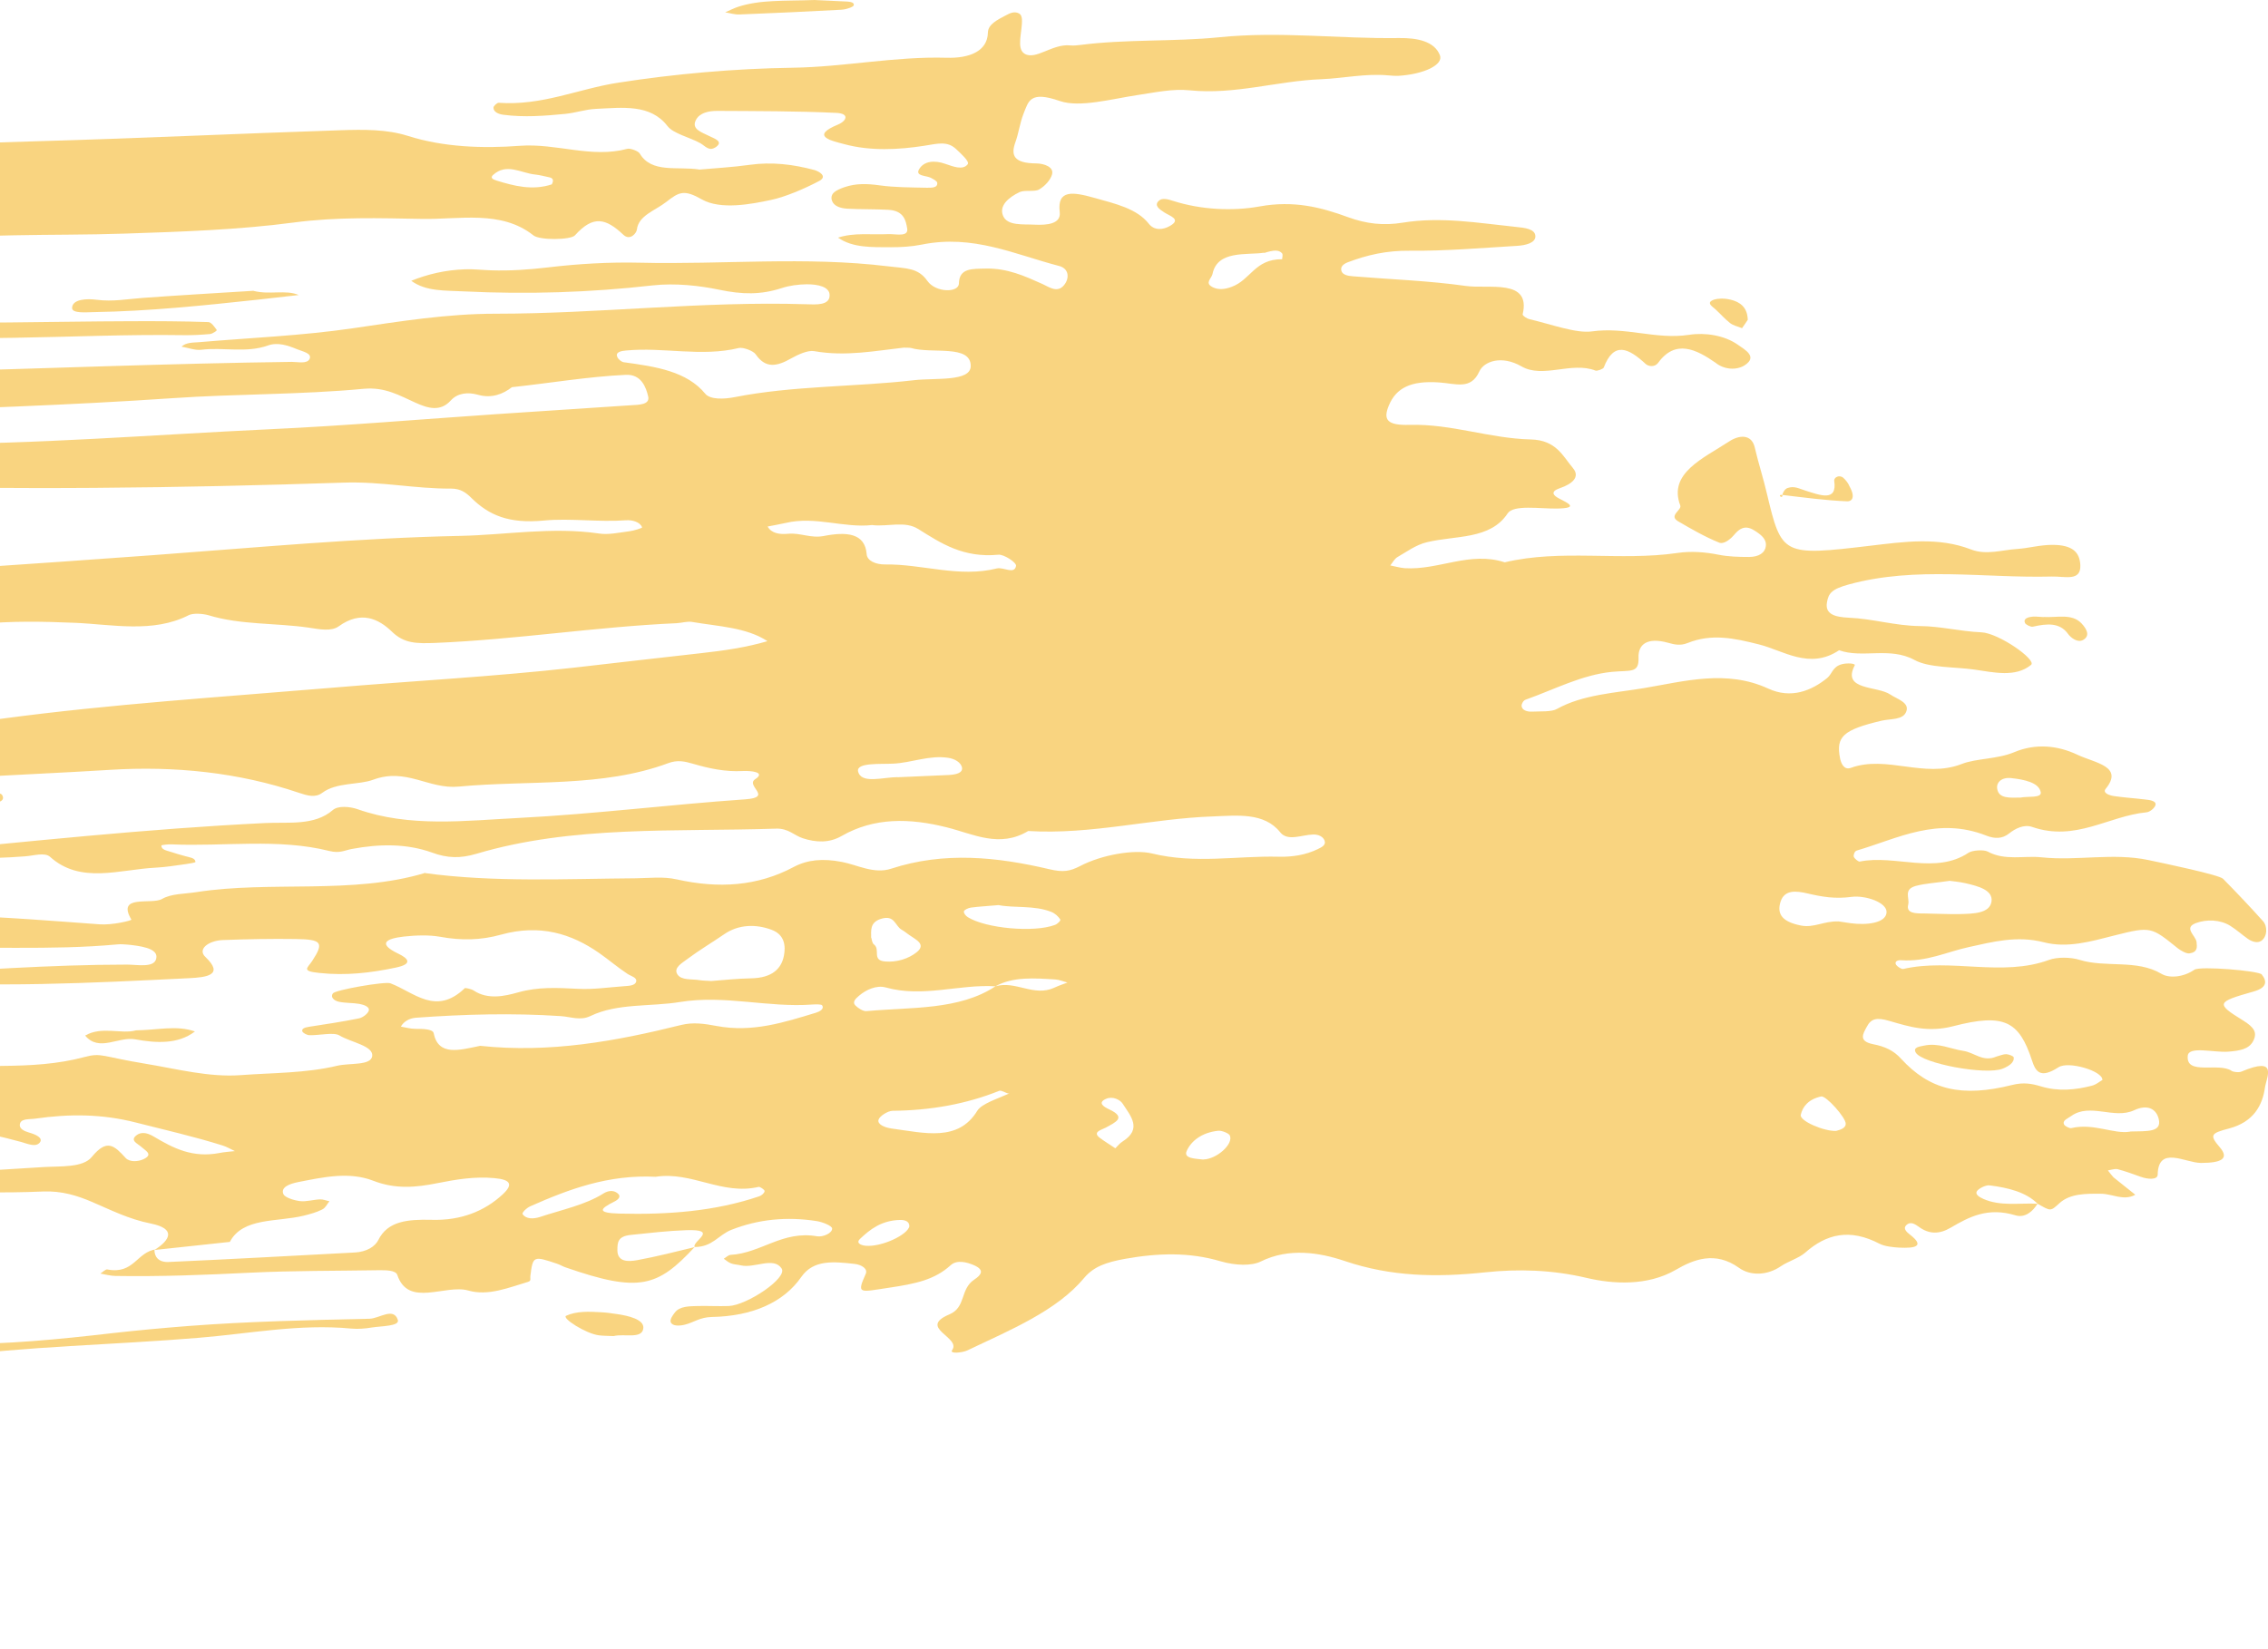 <svg width="385" height="280" viewBox="0 0 385 280" fill="none" xmlns="http://www.w3.org/2000/svg">
<g style="mix-blend-mode:multiply" opacity="0.5" clip-path="url(#clip0_1101_29692)">
<path d="M26.555 212.102C23.18 212.526 22.785 216.401 18.225 215.533C17.921 215.469 17.435 215.978 17.039 216.232C17.891 216.38 18.711 216.613 19.563 216.634C27.193 216.761 34.824 216.465 42.423 216.084C49.719 215.724 57.076 215.787 64.403 215.66C65.588 215.66 67.169 215.66 67.443 216.465C69.328 222.056 75.59 217.99 79.511 219.112C82.886 220.086 86.351 218.604 89.604 217.651C90.243 217.46 89.969 217.1 90.03 216.677C90.455 213.225 90.516 213.203 94.559 214.559C95.076 214.728 95.532 215.025 96.049 215.194C108.543 219.536 111.644 218.477 117.907 211.742C114.654 212.526 111.553 213.33 108.209 213.945C106.628 214.241 104.835 214.262 104.804 212.314C104.804 210.916 104.865 209.9 107.084 209.667C110.215 209.349 113.377 208.968 116.539 208.862C122.132 208.692 117.481 210.725 117.907 211.721C120.977 211.721 121.919 209.688 124.169 208.798C128.759 206.998 133.563 206.532 138.609 207.316C139.612 207.464 141.224 208.121 141.254 208.565C141.315 209.37 139.673 210.069 138.7 209.9C132.833 208.883 129.246 212.737 124.047 213.055C123.622 213.076 123.257 213.479 122.862 213.712C123.257 213.966 123.591 214.305 124.078 214.495C124.564 214.686 125.203 214.707 125.75 214.834C128.06 215.385 131.313 213.309 132.681 215.364C133.745 216.973 126.784 221.611 123.713 221.738C121.95 221.802 120.187 221.696 118.424 221.738C116.995 221.781 115.383 221.759 114.563 222.84C114.167 223.348 113.681 224.026 113.864 224.491C114.137 225.169 115.292 225.127 116.144 224.936C117.724 224.576 118.758 223.644 120.825 223.602C127.695 223.475 133.016 221.145 136.025 216.804C138.092 213.839 141.467 214.199 144.993 214.58C146.27 214.707 147.334 215.427 146.969 216.253C145.388 219.811 145.844 219.387 150.982 218.625C155.511 217.947 158.673 217.27 161.379 214.813C162.412 213.86 164.084 214.262 165.391 214.834C167.124 215.618 166.638 216.422 165.391 217.248C162.929 218.879 164.024 221.95 161.166 223.157C155.694 225.466 163.233 227.033 161.622 229.235C161.135 229.892 163.355 229.68 164.206 229.278C171.593 225.762 179.406 222.543 184.057 216.952C185.699 215.004 187.857 214.305 190.958 213.733C196.552 212.737 201.841 212.568 207.161 214.135C209.684 214.876 212.451 214.961 214.031 214.178C218.774 211.827 223.942 212.632 228.32 214.114C236.102 216.74 243.763 216.91 252.123 216.02C257.716 215.427 263.432 215.575 269.36 216.973C273.768 218.011 279.635 218.392 284.468 215.597C287.478 213.839 291.156 212.356 295.2 215.258C297.115 216.634 299.972 216.592 302.313 214.982C303.56 214.135 305.353 213.627 306.417 212.695C310.035 209.497 313.987 208.523 319.064 211.17C319.945 211.615 321.283 211.763 322.408 211.827C325.052 211.954 326.846 211.636 324.201 209.603C323.624 209.158 323.016 208.565 323.593 208.015C324.353 207.273 325.174 207.909 325.721 208.29C327.484 209.582 329.217 209.561 331.102 208.459C334.294 206.596 337.395 204.923 342.137 206.342C343.809 206.85 345.147 205.579 345.877 204.372C342.745 204.224 339.553 204.838 336.665 203.546C335.996 203.249 335.084 202.72 335.723 202.085C336.148 201.661 337.152 201.174 337.76 201.259C340.952 201.661 343.961 202.424 345.907 204.393C348.156 205.643 348.035 205.706 349.616 204.266C351.409 202.635 354.115 202.656 356.638 202.678C358.584 202.678 360.468 203.948 362.475 202.847C361.35 201.936 359.921 200.793 358.766 199.882C358.584 199.734 358.918 200.052 358.766 199.882C358.523 199.586 358.036 199.035 357.824 198.717C358.371 198.633 359.009 198.4 359.465 198.506C360.833 198.866 362.14 199.353 363.448 199.819C364.572 200.221 366.244 200.369 366.275 199.437C366.366 194.439 370.926 197.425 373.601 197.447C377.097 197.447 378.496 196.727 376.793 194.757C375.03 192.703 375.304 192.406 378.374 191.601C382.63 190.479 384.059 187.599 384.484 184.655C384.758 182.833 386.795 179.276 380.472 181.944C380.076 182.113 379.134 182.029 378.83 181.817C376.641 180.313 371.017 182.664 371.382 179.233C371.564 177.56 375.851 178.746 378.252 178.555C380.137 178.407 381.718 178.153 382.448 176.819C383.268 175.315 382.63 174.404 380.745 173.24C376.064 170.359 376.277 170.126 382.539 168.347C384.728 167.733 384.94 166.696 383.937 165.446C383.42 164.811 373.449 163.985 372.507 164.641C370.744 165.87 368.312 166.166 366.913 165.34C362.748 162.841 357.459 164.345 353.02 162.968C351.561 162.502 349.22 162.46 347.852 162.968C339.857 165.912 331.163 162.65 323.077 164.514C322.803 164.578 322.104 164.133 321.891 163.836C321.556 163.349 321.982 162.968 322.742 163.032C327.059 163.328 330.464 161.613 334.264 160.787C338.155 159.94 342.38 158.796 346.94 159.982C350.953 161.02 354.966 159.834 358.888 158.838C365.15 157.25 365.18 157.377 369.68 160.999C370.196 161.401 371.139 161.952 371.686 161.867C373.085 161.655 372.963 160.787 372.872 159.918C372.72 158.838 370.592 157.525 372.78 156.721C374.544 156.064 376.854 156.106 378.587 157.186C379.681 157.864 380.563 158.69 381.597 159.41C382.235 159.855 383.177 160.194 383.846 159.749C384.393 159.389 384.667 158.69 384.697 158.118C384.728 157.525 384.576 156.848 384.12 156.36C381.961 153.946 379.681 151.553 377.371 149.202C376.702 148.524 367.217 146.555 364.724 146.025C358.705 144.755 352.625 146.195 346.576 145.559C343.566 145.242 340.344 146.174 337.425 144.585C336.756 144.225 334.811 144.352 334.172 144.776C328.518 148.546 321.708 145.051 315.689 146.28C315.476 146.322 314.777 145.771 314.686 145.454C314.595 145.136 314.838 144.522 315.172 144.416C322.225 142.34 328.883 138.613 337.182 141.874C338.641 142.446 339.918 142.425 341.073 141.493C342.076 140.688 343.566 139.926 344.934 140.392C352.352 142.955 357.854 138.549 364.39 137.914C364.998 137.851 365.819 137.13 365.91 136.643C366.032 135.944 364.877 135.817 364.086 135.733C362.353 135.521 360.59 135.415 358.857 135.161C358.006 135.034 356.912 134.61 357.429 133.954C360.59 130.099 355.635 129.549 352.717 128.172C349.251 126.52 345.512 126.202 341.924 127.706C339.067 128.913 335.449 128.744 332.987 129.718C326.633 132.196 320.28 128.151 314.169 130.375C312.984 130.798 312.497 129.506 312.345 128.701C311.646 125.08 312.862 123.915 319.368 122.369C320.979 121.988 323.107 122.306 323.624 120.738C324.11 119.235 322.043 118.705 320.857 117.9C318.638 116.418 312.619 117.244 314.838 112.987C315.051 112.606 313.5 112.542 312.649 112.775C311.068 113.199 311.038 114.406 310.156 115.126C307.512 117.265 304.046 118.705 300.155 116.905C293.072 113.644 285.897 115.677 279.118 116.82C274.193 117.646 268.66 117.922 264.313 120.357C263.34 120.908 261.516 120.738 260.057 120.823C259.145 120.865 258.324 120.527 258.294 119.828C258.294 119.468 258.598 118.917 258.993 118.79C263.827 117.075 268.569 114.554 273.677 114.067C276.808 113.771 278.236 114.343 278.145 111.695C278.054 109.429 279.574 108.137 283.161 109.133C284.286 109.45 285.259 109.662 286.475 109.175C290.548 107.544 294.288 108.328 298.574 109.408C302.739 110.446 307.177 113.75 312.193 110.403C316.176 111.822 320.796 109.768 324.992 112.055C327.484 113.411 331.74 113.199 335.176 113.686C338.52 114.173 342.168 115.041 344.782 112.881C345.785 112.055 339.31 107.481 336.331 107.354C332.774 107.205 329.4 106.316 325.904 106.295C321.708 106.252 317.908 105.045 313.835 104.876C311.372 104.77 309.822 104.219 310.126 102.334C310.369 100.746 310.916 100.026 313.865 99.221C325.296 96.108 336.848 98.183 348.278 97.887C350.497 97.823 353.264 98.776 353.142 95.96C353.051 93.799 351.865 92.508 348.4 92.508C346.272 92.508 344.356 93.079 342.38 93.207C339.827 93.376 337.152 94.287 334.598 93.291C329.004 91.131 323.228 91.978 317.483 92.656C302.648 94.414 302.435 94.329 299.942 83.824C299.334 81.198 298.483 78.593 297.875 75.967C297.328 73.616 295.169 73.871 293.558 74.93C289.089 77.852 283.161 80.351 285.228 85.815C285.532 86.599 283.192 87.531 284.864 88.505C287.083 89.797 289.332 91.11 291.825 92.126C292.676 92.465 293.801 91.491 294.409 90.771C295.23 89.797 296.203 89.055 297.784 90.051C298.878 90.729 299.881 91.491 299.76 92.656C299.638 93.884 298.574 94.541 296.932 94.562C295.2 94.562 293.406 94.519 291.734 94.181C289.393 93.715 287.022 93.545 284.742 93.884C275.044 95.303 265.013 93.185 255.436 95.473C249.508 93.545 244.219 96.828 238.473 96.468C237.622 96.404 236.832 96.15 236.011 96.002C236.406 95.515 236.68 94.901 237.257 94.562C238.838 93.651 240.358 92.508 242.212 92.063C247.076 90.877 252.974 91.66 255.923 87.171C256.926 85.646 261.364 86.387 264.283 86.345C268.113 86.281 266.198 85.434 264.648 84.629C263.584 84.079 263.188 83.443 264.769 82.893C266.836 82.194 268.296 81.008 267.019 79.483C265.316 77.471 264.192 74.718 259.875 74.612C252.822 74.442 246.438 71.943 239.264 72.134C235.494 72.24 234.734 71.287 235.768 68.83C237.014 65.844 239.537 64.594 244.31 64.933C247.137 65.124 249.691 66.246 251.12 63.07C251.91 61.333 254.92 60.274 258.264 62.201C261.942 64.319 266.745 61.333 270.849 62.921C271.123 63.027 272.156 62.646 272.248 62.392C273.95 57.923 276.443 59.088 279.361 61.799C279.787 62.18 280.851 62.434 281.489 61.587C284.408 57.563 287.934 59.3 291.217 61.587C291.43 61.735 291.035 61.439 291.217 61.587C292.676 62.773 294.774 62.9 296.142 62.032C298.422 60.571 296.264 59.406 294.956 58.495C292.737 56.949 289.484 56.419 286.748 56.843C281.124 57.711 276.017 55.445 270.18 56.271C267.566 56.631 263.188 55.022 259.662 54.196C259.176 54.09 258.446 53.603 258.476 53.37C259.936 47.228 252.67 49.113 248.779 48.541C242.516 47.652 236.041 47.44 229.688 46.91C228.867 46.847 227.924 46.699 227.711 46C227.529 45.343 227.924 44.877 228.776 44.538C232.059 43.289 235.372 42.526 239.324 42.569C245.374 42.632 251.454 42.103 257.504 41.743C258.963 41.658 260.696 41.256 260.635 40.07C260.574 38.863 258.841 38.672 257.321 38.524C250.968 37.867 244.644 36.745 238.108 37.804C234.886 38.333 231.968 38.016 228.836 36.872C224.276 35.199 219.656 33.992 213.819 35.05C209.259 35.877 203.848 35.622 199.105 34.097C198.284 33.822 197.251 33.547 196.704 34.097C195.852 34.902 196.825 35.538 197.676 36.088C198.649 36.703 200.534 37.232 198.649 38.333C197.433 39.053 195.944 39.18 195.001 37.973C192.995 35.411 189.316 34.585 185.76 33.589C182.203 32.594 179.406 32.107 179.892 36.025C180.135 38.037 177.704 38.248 175.606 38.143C173.66 38.037 171.016 38.376 170.286 36.66C169.556 34.966 171.137 33.547 173.083 32.615C173.934 32.213 175.636 32.615 176.396 32.17C177.43 31.556 178.312 30.561 178.585 29.629C178.95 28.379 177.308 27.765 175.91 27.744C172.11 27.723 171.563 26.389 172.353 24.186C172.931 22.598 173.113 20.946 173.721 19.378C174.603 17.218 174.755 15.355 179.923 17.155C183.297 18.32 188.8 16.774 193.238 16.117C196.126 15.694 199.044 15.037 201.932 15.333C209.654 16.117 216.767 13.745 224.307 13.449C228.015 13.3 231.755 12.453 235.585 12.792C236.163 12.834 236.771 12.898 237.348 12.877C241.665 12.623 245.07 11.013 244.431 9.382C243.519 7.01 240.571 6.417 237.531 6.46C227.347 6.608 217.315 5.274 206.888 6.333C199.288 7.095 191.231 6.629 183.449 7.625C182.871 7.688 182.264 7.773 181.686 7.709C178.616 7.392 175.788 10.293 173.904 9.107C172.475 8.217 173.569 5.337 173.478 3.346C173.478 2.986 173.356 2.478 172.991 2.288C172.171 1.843 171.38 2.266 170.711 2.626C169.283 3.368 167.732 4.151 167.702 5.507C167.641 8.789 164.419 9.912 160.71 9.806C151.864 9.552 143.351 11.373 134.505 11.5C124.625 11.648 114.593 12.538 104.926 14.042C98.177 15.079 92.036 17.981 84.649 17.451C84.375 17.451 83.767 17.981 83.767 18.277C83.767 18.997 84.588 19.378 85.439 19.484C88.935 19.95 92.462 19.675 95.958 19.336C97.691 19.167 99.363 18.574 101.096 18.489C105.686 18.277 110.398 17.621 113.316 21.412C114.32 22.703 117.055 23.297 118.879 24.313C119.731 24.779 120.369 25.817 121.585 24.927C122.801 24.017 121.281 23.529 120.46 23.127C119.031 22.407 117.268 21.92 118.18 20.289C118.819 19.167 120.247 18.828 121.737 18.828C128.486 18.87 135.265 18.849 141.984 19.167C144.233 19.273 143.747 20.522 142.227 21.157C137.393 23.148 141.284 23.932 143.351 24.483C147.759 25.669 152.532 25.436 156.971 24.737C159.22 24.377 160.832 23.911 162.321 25.33C163.172 26.134 164.631 27.426 164.267 27.892C163.446 28.951 161.804 28.273 160.436 27.808C158.673 27.193 156.88 27.299 156.028 28.718C155.299 29.947 157.244 29.777 158.035 30.201C158.46 30.434 159.068 30.73 159.099 31.048C159.19 31.959 158.004 31.874 157.244 31.874C154.599 31.81 151.924 31.831 149.34 31.471C147.212 31.175 145.327 31.111 143.382 31.768C141.983 32.255 140.828 32.806 141.224 34.055C141.528 34.987 142.652 35.368 143.838 35.432C146.148 35.559 148.489 35.495 150.799 35.622C153.535 35.771 153.779 37.592 153.991 38.757C154.295 40.324 152.015 39.689 150.769 39.752C147.911 39.879 144.993 39.456 142.257 40.345C144.78 42.124 148.094 41.955 151.256 41.976C152.988 41.976 154.782 41.87 156.454 41.531C165.179 39.752 172.262 43.204 179.771 45.153C181.504 45.597 181.564 47.27 180.622 48.414C179.467 49.812 178.068 48.711 176.974 48.224C173.995 46.889 171.015 45.513 167.307 45.597C165.057 45.661 162.838 45.47 162.777 48.118C162.777 49.727 158.855 49.727 157.427 47.694C155.846 45.449 153.931 45.597 150.769 45.216C136.724 43.501 122.679 44.941 108.665 44.602C103.436 44.475 98.116 44.793 92.948 45.407C89.726 45.788 86.564 46 83.342 45.894C81.883 45.852 80.393 45.661 78.934 45.724C75.681 45.83 72.641 46.529 69.814 47.673C72.307 49.515 75.59 49.304 78.782 49.473C89.513 50.002 100.184 49.664 110.793 48.456C114.624 48.033 118.758 48.499 122.011 49.177C126.054 50.024 129.155 50.066 132.742 48.901C134.019 48.478 135.539 48.287 136.967 48.266C138.761 48.266 140.859 48.647 140.828 50.151C140.828 51.866 138.548 51.718 136.816 51.654C119.184 51.104 101.703 53.264 84.102 53.264C75.924 53.264 67.899 54.556 59.843 55.742C51.3 56.991 42.515 57.351 33.82 58.093C32.695 58.177 31.571 58.135 30.811 58.855C31.936 59.046 33.121 59.512 34.155 59.385C37.894 58.919 41.785 59.978 45.464 58.664C47.166 58.05 48.898 58.664 50.449 59.3C51.422 59.702 53.002 59.978 52.547 60.952C52.121 61.82 50.571 61.439 49.537 61.439C28.439 61.714 7.342 62.583 -13.756 63.133C-27.132 63.493 -40.63 63.917 -54.036 64.827C-70.695 65.971 -87.293 67.157 -103.527 70.101C-105.898 70.524 -108.148 70.376 -110.428 69.889C-113.407 69.254 -116.204 69.868 -118.97 70.588C-119.73 70.779 -120.825 70.503 -121.098 71.35C-120.247 71.393 -119.426 71.477 -118.575 71.499C-112.404 71.626 -106.233 71.965 -100.092 71.859C-74.525 71.371 -48.929 71.096 -23.393 70.058C-5.821 69.338 11.78 68.809 29.321 67.602C40.052 66.861 50.966 67.03 61.727 66.013C65.375 65.674 67.808 67.157 70.513 68.364C72.611 69.317 74.739 69.974 76.532 67.983C77.657 66.755 79.359 66.522 81.153 67.03C83.463 67.686 85.409 66.903 86.899 65.738C87.081 65.59 86.686 65.759 86.899 65.738C93.252 65.06 99.849 63.938 106.233 63.641C108.848 63.514 109.668 65.738 110.033 67.326C110.337 68.724 108.483 68.724 107.024 68.809C99.454 69.296 91.884 69.804 84.284 70.313C71.455 71.181 58.657 72.282 45.828 72.875C25.947 73.807 6.156 75.438 -13.847 75.395C-30.506 75.353 -47.196 76.475 -63.825 77.534C-71.789 78.043 -79.602 77.196 -87.476 77.238C-94.498 77.28 -101.369 78.064 -108.361 78.127C-112.982 78.17 -117.602 79.165 -122.284 78.339C-124.503 77.958 -126.388 78.318 -127.695 79.631C-128.577 80.521 -129.732 81.219 -131.221 81.325C-144.172 82.215 -157.153 86.006 -170.134 81.283C-172.505 80.415 -175.058 80.69 -177.734 80.754C-187.066 80.944 -196.217 82.257 -205.701 81.876C-213.697 81.558 -222.178 81.198 -230.052 83.062C-233.761 83.93 -237.014 82.766 -240.449 82.893C-253.338 83.359 -266.228 83.697 -279.057 84.396C-285.046 84.714 -290.943 85.773 -296.902 86.493C-291.126 88.823 -284.742 87.573 -278.662 87.827C-265.225 88.357 -251.788 85.603 -238.321 87.658C-228.897 85.603 -219.716 87.764 -210.444 88.484C-204.577 88.95 -198.709 88.145 -192.994 87.933C-178.402 87.361 -163.658 87.425 -149.157 85.603C-139.612 84.417 -129.823 85.371 -120.156 84.333C-109.759 83.21 -99.058 83.443 -88.54 82.85C-83.159 82.554 -78.143 83.867 -72.793 83.761C-59.569 83.507 -46.375 83.231 -33.181 82.533C-30.84 82.406 -28.47 82.278 -26.129 82.342C2.052 83.253 30.264 82.871 58.383 81.94C64.737 81.728 70.483 82.999 76.563 82.956C78.144 82.956 79.055 83.591 79.998 84.523C82.977 87.467 86.352 88.95 92.34 88.378C96.718 87.954 101.582 88.674 106.264 88.335C107.297 88.251 108.665 88.611 108.999 89.543C109.03 89.648 107.632 90.093 106.841 90.199C105.139 90.411 103.284 90.835 101.673 90.58C93.739 89.415 85.987 90.813 78.174 90.983C60.694 91.343 43.457 92.974 26.129 94.244C5.123 95.79 -15.944 97.146 -36.981 98.586C-37.863 98.649 -38.745 98.671 -39.626 98.671C-42.484 98.671 -45.493 99.031 -47.743 97.294C-49.446 98.882 -51.695 99.369 -54.522 99.814C-69.965 102.207 -85.621 100.534 -101.095 101.381C-120.946 102.461 -140.95 101.72 -160.649 104.706C-168.036 105.829 -175.849 105.617 -183.449 105.935C-184.938 105.998 -186.398 105.935 -187.614 106.591C-188.009 106.803 -188.404 107.269 -188.374 107.608C-188.374 107.841 -187.705 108.222 -187.279 108.286C-186.428 108.37 -185.485 108.391 -184.665 108.243C-174.268 106.549 -163.597 107.396 -153.109 106.443C-149.644 106.125 -146.057 106.337 -142.53 106.443C-141.71 106.464 -139.946 105.85 -140.068 107.142C-140.159 107.989 -141.558 108.37 -142.774 108.434C-148.61 108.751 -154.477 109.323 -160.314 109.217C-163.141 109.175 -165.361 110.022 -167.884 110.361C-165.604 110.573 -163.324 110.912 -161.014 110.975C-152.198 111.229 -143.534 109.916 -134.809 109.472C-117.785 108.582 -100.791 108.158 -83.737 108.624C-79.633 108.73 -75.529 108.54 -71.425 108.37C-58.231 107.82 -45.037 107.163 -31.844 106.655C-26.554 106.443 -21.265 106.485 -15.975 106.358C-11.871 106.274 -7.706 106.401 -3.663 105.977C1.839 105.405 7.159 105.511 12.723 105.744C18.924 105.998 25.977 107.544 32.026 104.452C32.756 104.071 34.398 104.177 35.371 104.452C40.843 106.125 46.801 105.744 52.456 106.57C54.249 106.845 56.225 107.248 57.502 106.337C61.271 103.626 64.251 105.045 66.531 107.248C68.598 109.26 70.665 109.281 73.948 109.154C87.689 108.582 101.126 106.422 114.867 105.808C115.748 105.765 116.691 105.448 117.481 105.596C121.92 106.358 126.692 106.507 130.279 108.857C126.692 109.916 122.892 110.467 119.062 110.89C111.827 111.695 104.561 112.542 97.326 113.368C83.707 114.893 69.905 115.613 56.225 116.778C37.59 118.345 18.894 119.531 0.411 122.009C-16.644 124.296 -34.063 124.106 -51.239 125.737C-68.415 127.367 -85.652 128.447 -102.767 130.396C-112.009 131.434 -121.341 132.365 -130.674 132.556C-150.708 132.937 -170.285 135.817 -190.106 137.258C-196.338 137.702 -202.297 136.961 -208.255 135.902C-209.076 135.754 -209.836 135.5 -210.626 135.288C-209.988 134.356 -208.802 134.886 -207.89 134.801C-201.78 134.271 -195.548 134.144 -189.438 134.017C-172.961 133.678 -156.788 131.074 -140.311 130.904C-137.362 130.883 -134.383 130.841 -131.799 129.655C-131.343 129.443 -131.039 129.083 -130.644 128.807C-131.161 128.68 -131.677 128.469 -132.194 128.426C-133.957 128.299 -135.721 128.151 -137.484 128.172C-142.621 128.236 -147.911 129.527 -152.684 126.817C-153.474 126.372 -155.45 126.944 -156.879 127.092C-167.914 128.236 -178.95 129.549 -190.015 130.502C-199.926 131.37 -209.927 131.052 -219.898 131.73C-229.809 132.408 -239.841 132.196 -249.812 132.132C-253.734 132.132 -257.412 132.895 -261.03 133.53C-269.542 135.013 -278.449 134.568 -286.87 137.533C-292.433 139.481 -300.124 138.761 -306.873 138.825C-328.305 138.973 -349.676 139.905 -371.078 140.413C-382.234 140.689 -393.361 141.176 -404.426 141.896C-417.863 142.785 -431.331 142.489 -444.737 143.166C-460.211 143.95 -475.593 145.56 -491.006 146.851C-491.979 146.936 -493.62 146.788 -493.62 147.847C-493.62 148.736 -492.191 149.16 -491.067 149.266C-486.689 149.711 -482.22 149.583 -477.934 148.99C-472.978 148.313 -468.023 148.059 -463.007 148.059C-430.358 148.059 -363.295 148.143 -362.414 148.186C-361.623 148.228 -360.498 148.08 -360.468 148.927C-360.468 149.859 -361.623 150.282 -362.626 150.664C-363.052 150.833 -363.873 151.024 -364.086 150.897C-367.825 148.525 -372.02 150.346 -375.972 150.325C-378.617 150.325 -381.505 150.092 -383.967 151.214C-381.292 152.167 -378.313 152.231 -375.425 152.421C-364.785 153.12 -354.266 152.061 -343.839 150.96C-339.158 150.473 -334.446 150.706 -329.825 150.028C-329.338 149.965 -328.7 149.647 -328.548 149.372C-328.153 148.503 -329.278 148.355 -330.038 148.292C-332.378 148.122 -334.689 147.995 -336.999 148.63C-340.13 149.499 -343.535 148.397 -346.727 148.63C-347.335 148.673 -347.913 148.694 -348.551 148.546C-347.974 148.461 -347.305 148.673 -346.727 148.63C-328.7 147.021 -311.007 143.399 -292.554 144.924C-289.606 145.157 -286.718 145.39 -283.89 144.458C-283.13 144.204 -281.823 143.95 -281.367 144.225C-272.946 148.99 -264.495 144.014 -256.074 144.225C-249.69 144.395 -243.276 143.293 -237.196 141.747C-232.606 140.583 -227.59 140.392 -223.273 141.027C-210.353 142.955 -197.402 141.917 -184.634 141.387C-170.863 140.794 -157.031 140.328 -143.26 139.757C-123.591 138.931 -103.983 137.554 -84.345 136.559C-76.714 136.177 -69.053 136.326 -61.453 135.712C-50.145 134.801 -38.623 135.055 -27.466 133.784C-12.175 132.027 3.238 131.666 18.59 130.713C29.686 130.015 40.569 131.158 50.753 134.61C52.212 135.097 53.55 135.479 54.705 134.61C57.137 132.789 60.907 133.297 63.339 132.387C68.993 130.29 72.732 134.038 77.87 133.551C89.787 132.429 102.22 133.742 113.438 129.57C114.988 128.998 116.174 129.252 117.572 129.655C120.308 130.459 123.075 131.073 126.115 130.904C127.422 130.841 130.067 131.073 128.212 132.281C126.449 133.424 131.343 135.373 126.51 135.712C113.681 136.601 100.974 138.211 88.145 138.867C78.995 139.333 69.54 140.519 60.694 137.385C59.417 136.94 57.38 136.749 56.499 137.533C53.367 140.244 48.929 139.545 45.068 139.735C24.852 140.71 4.879 142.891 -15.185 144.797C-16.066 144.882 -16.917 144.924 -17.799 144.967C-16.917 145.136 -16.036 145.432 -15.124 145.475C-8.649 145.729 -2.173 145.898 4.271 145.39C5.731 145.284 7.585 144.67 8.497 145.475C13.665 150.134 20.231 147.635 26.372 147.317C28.135 147.233 29.868 146.936 31.601 146.703C32.179 146.618 33.212 146.449 33.182 146.343C33.151 145.644 32.209 145.581 31.479 145.369C30.659 145.157 29.838 144.903 29.047 144.649C28.318 144.416 27.345 144.268 27.406 143.548C27.406 143.463 28.5 143.336 29.078 143.357C38.046 143.759 47.196 142.298 55.891 144.479C57.684 144.924 58.475 144.374 59.721 144.141C64.372 143.272 69.024 143.188 73.401 144.776C75.955 145.708 78.113 145.771 80.849 144.967C97.204 140.095 114.624 141.26 131.739 140.688C133.836 140.625 134.748 141.811 136.268 142.319C138.548 143.06 140.768 143.145 142.865 141.938C148.367 138.782 154.356 138.867 160.74 140.477C165.179 141.578 169.647 144.035 174.542 141.091C185.273 141.747 195.427 138.973 205.945 138.613C209.958 138.465 214.609 137.893 217.315 141.303C218.592 142.912 220.993 141.726 222.939 141.684C223.82 141.663 224.641 142.065 224.854 142.743C225.097 143.442 224.459 143.802 223.699 144.162C221.692 145.136 219.473 145.517 217.041 145.454C209.928 145.284 202.936 146.703 195.548 144.903C192.508 144.162 187.006 145.136 183.388 147.021C181.625 147.931 180.5 148.143 178.099 147.571C169.283 145.496 160.284 144.543 151.286 147.487C148.368 148.44 145.571 146.851 142.926 146.343C139.673 145.708 137.059 145.962 134.748 147.19C128.608 150.473 122.011 150.896 114.897 149.308C112.587 148.779 110.246 149.096 107.905 149.117C96.079 149.202 83.798 149.838 72.094 148.228C71.82 148.186 72.337 148.143 72.094 148.228C59.782 151.913 45.98 149.499 33.334 151.468C31.328 151.786 29.108 151.701 27.497 152.633C25.703 153.65 19.715 151.765 22.299 156.128C22.39 156.297 19.015 157.102 16.887 156.932C0.927 155.768 -15.245 154.306 -31.053 156.509C-41.086 157.907 -51.33 156.361 -61.149 157.462C-61.423 157.483 -60.906 157.398 -61.149 157.462C-65.345 158.415 -70.877 157.229 -74.191 160.13C-70.239 161.507 -66.105 160.681 -62.061 160.511C-55.586 160.257 -49.263 160.067 -42.818 161.274C-38.045 162.163 -32.938 161.973 -28.105 163.053C-23.271 164.133 -19.319 161.295 -14.303 161.083C-2.873 160.596 8.588 161.401 19.927 160.342C20.505 160.279 21.113 160.342 21.691 160.384C23.788 160.596 26.585 160.977 26.555 162.439C26.524 164.451 23.393 163.773 21.599 163.773C8.375 163.773 -4.727 164.79 -17.89 165.488C-18.741 165.531 -19.562 165.785 -20.383 165.933C-19.623 166.124 -18.893 166.42 -18.134 166.484C-1.383 167.755 15.337 166.907 32.057 166.081C35.097 165.933 38.107 165.552 34.854 162.46C33.486 161.168 35.371 159.686 37.894 159.601C41.998 159.453 46.132 159.368 50.236 159.431C54.614 159.495 55.039 160.024 53.003 163.138C52.182 164.387 51.087 164.874 54.219 165.192C58.779 165.679 62.943 165.171 67.199 164.281C70.209 163.646 69.236 162.693 67.595 161.909C64.129 160.236 65.406 159.368 68.598 159.008C70.604 158.796 72.793 158.711 74.708 159.05C78.296 159.707 81.639 159.643 85.044 158.69C91.702 156.848 97.022 158.542 101.704 161.803C103.345 162.947 104.804 164.218 106.507 165.34C107.115 165.743 108.148 165.954 107.996 166.632C107.844 167.352 106.78 167.373 105.959 167.437C103.315 167.627 100.67 168.03 98.055 167.882C94.59 167.712 91.367 167.522 87.932 168.496C85.743 169.11 82.825 169.788 80.424 168.178C80.059 167.924 78.995 167.691 78.903 167.776C73.979 172.498 70.331 168.496 66.287 166.95C65.375 166.59 56.894 168.072 56.499 168.665C56.043 169.322 56.711 169.894 57.532 170.084C58.627 170.317 59.873 170.254 60.998 170.444C61.788 170.592 62.852 170.952 62.579 171.651C62.366 172.16 61.606 172.753 60.937 172.901C58.14 173.473 55.252 173.896 52.395 174.341C51.695 174.447 51.148 174.68 51.331 175.125C51.452 175.4 52.091 175.739 52.516 175.76C54.249 175.802 56.651 175.209 57.623 175.802C59.539 176.967 63.369 177.539 63.187 179.276C63.004 180.97 59.356 180.44 57.228 180.949C51.908 182.219 46.284 182.135 40.873 182.537C35.523 182.939 29.99 181.478 24.731 180.61C17.222 179.381 17.283 178.683 14.334 179.466C9.835 180.673 5.214 180.927 0.502 180.97C-15.975 181.16 -32.269 182.685 -48.473 184.634C-49.05 184.697 -49.658 184.803 -50.236 184.782C-65.314 184.147 -80.089 186.37 -94.985 187.196C-103.132 187.641 -111.309 188.658 -119.244 190.034C-123.925 190.839 -128.516 190.839 -133.167 191.135C-134.383 191.22 -135.508 191.792 -135.477 192.682C-135.477 193.063 -134.261 193.507 -133.501 193.74C-131.282 194.397 -128.79 194.926 -126.814 193.74C-123.774 191.94 -120.247 192.152 -116.751 192.152C-105.594 192.152 -94.407 192.216 -83.25 192.3C-82.126 192.3 -81.001 192.533 -79.876 192.66C-80.727 193.74 -82.278 193.169 -83.493 193.402C-96.596 195.731 -110.063 195.964 -123.469 196.409C-126.54 196.515 -129.033 197.574 -131.738 198.357C-137.454 200.03 -143.229 201.089 -149.644 200.157C-155.45 199.31 -161.348 200.433 -167.185 200.772C-177.125 201.365 -187.036 202.212 -196.977 203.017C-199.287 203.207 -201.658 203.419 -203.665 204.393C-204.364 204.732 -205.185 204.944 -205.975 205.198C-205.124 205.283 -204.242 205.452 -203.391 205.41C-197.828 205.156 -192.204 205.029 -186.671 204.499C-171.806 203.122 -156.818 202.678 -141.861 201.979C-138.457 201.809 -133.197 204.372 -131.252 199.946C-127.148 199.755 -122.983 199.797 -118.94 199.353C-106.415 197.955 -93.617 198.76 -81.153 197.298C-69.753 195.964 -58.353 196.218 -46.953 195.985C-42.18 195.901 -37.559 195.562 -33.181 194.164C-30.658 193.359 -28.044 193.529 -25.399 193.507C-22.48 193.507 -19.258 193.698 -16.705 192.957C-9.561 190.881 -3.025 192.067 3.603 193.889C4.667 194.185 6.065 194.842 6.764 193.973C7.372 193.19 6.035 192.597 4.971 192.3C4.089 192.046 3.359 191.665 3.359 191.03C3.39 189.844 4.94 190.077 5.974 189.928C11.78 189.102 17.283 189.102 23.15 190.606C28.044 191.856 32.999 192.978 37.772 194.482C38.532 194.715 39.171 195.117 39.87 195.435C38.988 195.541 38.107 195.583 37.286 195.752C32.665 196.642 29.412 194.926 26.19 193.02C25.339 192.512 24.153 191.961 23.119 192.787C22.025 193.677 23.393 194.164 24.031 194.757C24.67 195.35 26.007 195.964 24.487 196.748C23.484 197.277 21.964 197.32 21.326 196.599C19.411 194.503 18.164 193.274 15.58 196.43C14.091 198.273 10.291 197.976 7.403 198.146C-3.997 198.866 -15.397 199.586 -26.828 199.607C-31.236 199.607 -35.674 199.607 -39.961 200.518C-40.751 200.687 -41.481 201.068 -42.21 201.365C-41.511 201.64 -40.842 202.064 -40.113 202.148C-37.802 202.402 -35.522 202.635 -33.121 202.466C-19.653 201.534 -6.156 202.889 7.342 202.296C10.473 202.169 13.118 202.995 15.641 204.075C18.863 205.452 21.812 206.977 25.612 207.739C29.899 208.608 28.926 210.514 26.22 212.229C30.476 211.763 34.732 211.318 39.019 210.853C41.208 206.659 47.075 207.506 51.544 206.405C52.638 206.13 53.763 205.833 54.705 205.346C55.283 205.05 55.526 204.436 55.921 203.948C55.374 203.843 54.857 203.61 54.34 203.631C53.185 203.673 51.999 204.054 50.935 203.927C49.871 203.8 48.352 203.313 48.108 202.741C47.592 201.555 49.203 200.983 50.571 200.708C54.796 199.882 59.235 198.866 63.369 200.475C67.139 201.936 70.604 201.619 74.374 200.856C77.475 200.242 80.636 199.713 83.95 200.03C86.747 200.285 87.142 201.132 85.287 202.826C82.278 205.6 78.295 207.252 73.279 207.104C69.145 206.998 65.801 207.337 64.22 210.535C63.673 211.636 62.244 212.547 60.208 212.653C49.689 213.203 39.171 213.796 28.622 214.262C26.919 214.347 26.19 213.352 26.22 212.187L26.555 212.102ZM168.979 167.458C171.988 165.785 175.606 166.081 179.102 166.293C179.831 166.336 180.5 166.632 181.199 166.823C180.47 167.098 179.68 167.352 178.98 167.691C175.484 169.301 172.414 166.441 168.979 167.458C162.808 171.545 154.63 170.974 147.091 171.672C146.513 171.736 145.601 171.122 145.176 170.677C144.659 170.126 145.236 169.555 145.814 169.068C147 168.051 148.763 167.225 150.344 167.649C156.697 169.428 162.747 167.077 169.009 167.458L168.979 167.458ZM153.444 59.025C154.083 59.046 154.387 59.025 154.66 59.088C158.187 60.126 164.784 58.431 164.784 62.138C164.784 64.849 158.795 64.129 155.147 64.552C145.023 65.717 134.657 65.463 124.686 67.432C122.953 67.771 120.582 67.877 119.731 66.861C116.6 63.048 111.371 62.244 105.899 61.502C105.473 61.439 104.956 60.994 104.804 60.634C104.379 59.766 105.504 59.575 106.264 59.512C112.617 58.897 119.062 60.634 125.416 59.088C126.145 58.919 127.878 59.575 128.273 60.147C129.945 62.583 131.83 62.265 134.353 60.825C135.448 60.211 137.12 59.427 138.214 59.617C143.534 60.571 148.611 59.554 153.414 59.025L153.444 59.025ZM81.518 177.56C78.022 178.28 74.404 179.381 73.614 175.4C73.462 174.701 71.729 174.68 70.513 174.68C69.692 174.68 68.871 174.447 68.051 174.299C68.507 173.473 69.449 172.88 70.604 172.795C78.782 172.202 86.99 171.969 95.198 172.52C96.87 172.626 98.511 173.346 100.244 172.498C104.835 170.296 110.368 170.952 115.414 170.126C123.044 168.877 130.401 171.122 137.94 170.55C138.488 170.508 139.43 170.508 139.551 170.677C139.977 171.312 139.126 171.757 138.487 171.948C133.107 173.579 127.726 175.336 121.646 174.193C119.609 173.812 117.694 173.515 115.627 174.023C104.561 176.776 93.313 178.831 81.487 177.56L81.518 177.56ZM356.942 183.321C356.395 183.638 355.848 184.147 355.088 184.337C352.291 185.057 349.403 185.333 346.515 184.464C344.904 183.977 343.505 183.723 341.56 184.21C332.987 186.349 327.576 185.078 322.681 179.72C321.465 178.386 320.036 177.687 317.969 177.285C315.416 176.776 316.267 175.506 316.875 174.362C317.604 172.943 318.547 172.689 320.766 173.346C324.11 174.32 327.302 175.336 331.558 174.235C340.222 171.99 342.745 173.367 344.934 180.038C345.542 181.923 346.332 183.215 349.433 181.203C351.136 180.101 356.912 181.838 356.881 183.321L356.942 183.321ZM111.31 199.797C117.42 198.844 122.558 202.974 128.79 201.513C129.003 201.471 129.793 201.979 129.793 202.212C129.793 202.508 129.337 202.953 128.911 203.101C121.372 205.664 113.377 206.257 105.108 206.045C101.339 205.939 101.764 205.261 104.287 204.012C104.956 203.673 105.564 203.122 104.774 202.551C104.044 202 103.163 202.191 102.464 202.614C99.363 204.584 95.35 205.389 91.671 206.617C90.577 206.977 89.3 206.998 88.723 206.151C88.54 205.897 89.422 205.05 90.091 204.774C96.566 201.915 103.254 199.395 111.31 199.797ZM148.155 89.161C150.799 89.437 153.596 88.399 155.876 89.818C159.768 92.253 163.507 94.752 169.496 94.181C170.408 94.096 172.596 95.515 172.475 96.087C172.201 97.59 170.316 96.235 169.222 96.51C162.777 98.12 156.606 95.748 150.252 95.833C148.702 95.854 147.212 95.24 147.121 94.096C146.848 90.453 143.625 90.263 139.825 91.004C137.636 91.427 135.843 90.432 133.806 90.623C132.286 90.771 130.948 90.538 130.31 89.394C131.343 89.183 132.408 89.013 133.411 88.78C138.427 87.594 143.23 89.691 148.094 89.14L148.155 89.161ZM120.612 166.547C119.943 166.505 119.336 166.505 118.788 166.42C117.451 166.187 115.657 166.484 114.988 165.425C114.289 164.302 115.779 163.519 116.691 162.82C118.667 161.337 120.886 160.024 122.953 158.605C125.385 156.932 128.334 156.869 130.979 157.864C133.228 158.69 133.38 160.66 133.076 162.227C132.681 164.366 131.192 166.039 127.483 166.103C125.172 166.145 122.862 166.399 120.612 166.569L120.612 166.547ZM312.041 156.445C309.609 156.36 307.907 157.568 305.748 157.144C302.708 156.551 301.553 155.323 302.252 153.099C302.921 151.024 304.897 151.235 306.873 151.701C309.336 152.273 311.524 152.654 314.321 152.273C316.632 151.977 320.34 153.205 320.249 154.899C320.158 156.721 316.875 157.123 314.139 156.742C313.288 156.615 312.436 156.488 312.011 156.424L312.041 156.445ZM-238.108 135.457C-238.108 135.267 -238.108 135.648 -238.108 135.457C-232.849 135.457 -227.59 135.097 -222.361 135.224C-220.111 135.267 -217.679 134.674 -215.612 135.881C-217.405 137.258 -220.081 136.453 -222.148 137.194C-224.124 137.893 -226.13 137.406 -228.137 137.109C-232.453 136.453 -236.922 136.05 -241.178 136.707C-246.954 137.618 -252.791 137.046 -258.537 137.596C-259.753 137.724 -261.911 138.211 -261.881 136.855C-261.881 135.775 -259.631 135.775 -258.263 135.754C-251.545 135.69 -244.826 135.457 -238.108 135.457ZM171.228 185.693C169.404 186.519 166.638 187.387 165.908 188.573C162.656 193.931 156.91 192.343 151.347 191.601C150.161 191.432 148.915 190.902 149.127 190.119C149.31 189.505 150.678 188.615 151.529 188.594C158.004 188.531 164.023 187.45 169.617 185.206C169.982 185.057 170.742 185.587 171.228 185.693C171.168 185.396 171.35 185.714 171.228 185.693ZM331.041 149.562C331.376 149.605 332.531 149.71 333.595 149.943C335.844 150.452 338.337 151.129 338.064 153.057C337.76 155.111 334.963 155.132 332.652 155.196C330.646 155.238 328.64 155.111 326.633 155.09C325.144 155.09 323.532 155.09 323.928 153.565C324.201 152.485 323.046 151.002 325.235 150.409C326.816 149.986 328.579 149.901 331.041 149.541L331.041 149.562ZM169.496 153.671C172.201 154.2 175.515 153.671 178.433 154.814C179.102 155.069 179.649 155.598 179.984 156.106C180.105 156.297 179.527 156.869 179.071 157.038C175.515 158.372 167.367 157.631 164.297 155.725C163.932 155.492 163.568 155.047 163.628 154.73C163.689 154.476 164.358 154.158 164.814 154.094C166.243 153.904 167.672 153.84 169.496 153.671ZM152.38 131.942C149.918 131.942 146.179 133.17 145.662 130.968C145.327 129.443 149.462 129.76 151.59 129.655C154.782 129.506 157.67 128.193 160.923 128.659C162.169 128.829 163.112 129.506 163.294 130.269C163.507 131.264 162.23 131.518 161.014 131.582C158.126 131.709 155.238 131.836 152.35 131.963L152.38 131.942ZM361.593 192.131C358.888 192.618 355.392 190.627 351.592 191.538C351.318 191.601 350.497 191.199 350.376 190.902C350.072 190.204 351.014 189.907 351.592 189.484C354.784 187.196 358.857 190.077 362.262 188.509C364.603 187.408 366.062 188.319 366.457 190.013C366.974 192.237 364.603 192.046 361.563 192.11L361.593 192.131ZM214.609 42.95C216.19 42.442 217.072 42.378 217.619 42.992C217.832 43.247 217.649 43.67 217.649 44.009C212.967 43.988 212.329 47.525 209.046 48.711C207.982 49.113 206.796 49.282 205.763 48.711C204.486 48.012 205.672 47.27 205.824 46.529C206.644 42.442 211.63 43.352 214.579 42.908L214.609 42.95ZM147.881 159.22C147.881 158.012 147.638 156.636 149.492 156.022C151.924 155.238 151.894 157.208 153.079 157.864C153.535 158.118 153.9 158.436 154.296 158.711C155.451 159.537 157.275 160.3 155.633 161.655C154.265 162.756 152.259 163.413 150.252 163.243C147.942 163.053 149.492 161.21 148.367 160.363C148.033 160.109 148.033 159.622 147.911 159.22L147.881 159.22ZM189.316 194.948C188.313 194.27 187.462 193.762 186.702 193.19C185.364 192.173 187.006 191.834 187.705 191.453C189.408 190.521 191.232 189.738 188.313 188.361C187.401 187.938 186.216 187.239 187.766 186.561C188.86 186.074 190.137 186.709 190.563 187.366C191.931 189.484 193.937 191.665 190.563 193.804C190.046 194.122 189.711 194.588 189.347 194.948L189.316 194.948ZM311.707 192.004C309.731 192.131 305.444 190.331 305.688 189.272C305.992 187.895 306.995 186.624 309.153 186.159C309.974 185.989 313.348 189.759 313.318 190.797C313.318 191.495 312.528 191.792 311.707 192.004ZM154.387 208.163C154.083 209.688 149.614 211.742 146.969 211.509C146.057 211.424 145.297 211.022 145.966 210.365C147.668 208.756 149.584 207.21 152.776 207.125C153.688 207.104 154.387 207.422 154.356 208.184L154.387 208.163ZM204.273 196.875C202.936 196.705 200.868 196.727 201.446 195.413C202.206 193.719 204 192.279 206.796 191.983C207.404 191.919 208.59 192.406 208.772 192.787C209.411 194.291 206.462 196.832 204.273 196.854L204.273 196.875ZM342.989 135.415C341.225 135.436 339.31 135.627 339.037 133.954C338.824 132.789 339.857 131.921 341.438 132.111C343.566 132.344 346.15 132.852 346.424 134.526C346.576 135.542 344.174 135.161 342.989 135.415Z" fill="#F4AA01"/>
<path d="M118.695 28.779C114.986 28.207 110.609 29.457 108.602 26.068C108.359 25.645 106.991 25.136 106.505 25.263C100.364 26.915 94.527 24.289 88.235 24.755C82.033 25.221 75.314 25.009 69.204 23.061C65.647 21.938 61.695 21.981 57.895 22.108C40.324 22.68 22.753 23.527 5.151 24.014C-13.91 24.543 -32.849 25.729 -51.788 27.233C-63.948 28.186 -76.29 28.25 -87.903 31.532C-90.244 32.189 -93.102 32.167 -95.746 32.125C-117.239 31.85 -138.428 34.285 -159.738 35.387C-168.524 35.831 -177.279 36.467 -186.035 36.806C-194.851 37.144 -203.423 38.648 -212.178 39.347C-218.289 39.855 -224.491 39.792 -230.267 41.507C-231.148 41.782 -232.79 41.698 -232.425 42.778C-232.273 43.18 -231.027 43.413 -230.236 43.667C-226.862 44.726 -223.396 43.604 -219.87 43.943C-196.857 46.103 -173.753 46.654 -150.527 46.103C-140.86 45.87 -131.163 46.823 -121.495 46.908C-107.694 47.014 -94.014 45.785 -80.334 44.493C-62.61 42.841 -44.796 41.804 -26.89 41.994C-23.395 42.037 -19.807 41.825 -16.402 41.317C-3.999 39.453 8.586 40.088 21.081 39.665C30.718 39.347 40.446 39.029 49.87 37.78C57.196 36.806 64.431 37.038 71.636 37.166C77.959 37.293 85.073 35.62 90.545 39.961C91.639 40.829 96.898 40.745 97.598 39.961C100.698 36.509 102.827 37.038 105.836 39.876C106.961 40.914 108.055 39.58 108.116 38.966C108.39 36.573 111.247 35.747 113.132 34.264C115.291 32.57 116.142 32.146 119.151 33.862C122.343 35.662 127.511 34.666 130.886 33.947C133.287 33.438 136.54 32.062 139.063 30.727C140.523 29.944 139.063 29.097 138.242 28.864C134.686 27.911 131.038 27.445 127.177 27.995C124.319 28.398 121.371 28.546 118.635 28.8L118.695 28.779ZM93.676 31.299C93.494 31.447 93.889 31.214 93.676 31.299C90.362 32.4 87.201 31.553 84.252 30.643C83.523 30.41 83.249 30.155 83.675 29.732C85.955 27.614 88.417 29.372 90.788 29.626C91.639 29.711 92.46 29.944 93.281 30.113C94.01 30.261 93.95 30.791 93.676 31.278L93.676 31.299Z" fill="#F4AA01"/>
<path d="M-81.761 60.294C-67.99 59.934 -54.067 60.421 -40.508 59.045C-26.16 57.583 -11.841 57.541 2.447 57.35C12.053 57.202 21.66 56.757 31.266 56.906C32.725 56.927 34.184 56.842 35.644 56.715C36.099 56.673 36.859 56.122 36.799 56.037C36.434 55.529 35.887 54.703 35.37 54.682C30.992 54.534 26.615 54.513 22.237 54.534C8.375 54.576 -5.457 55.042 -19.38 54.576C-27.923 54.301 -36.891 55.169 -45.585 55.974C-56.925 57.012 -68.355 57.139 -79.724 57.837C-80.88 57.901 -82.065 57.668 -83.221 57.689C-86.534 57.732 -89.361 58.875 -92.31 59.744C-89.544 61.014 -86.473 60.337 -83.524 60.358C-82.947 60.358 -82.339 60.358 -81.761 60.337L-81.761 60.294Z" fill="#F4AA01"/>
<path d="M-9.501 230.465C4.483 228.559 19.166 228.347 33.697 227.14C42.331 226.441 50.812 224.725 59.659 225.573C60.783 225.679 62.03 225.573 63.155 225.382C64.796 225.128 67.897 225.17 67.532 224.09C66.803 221.888 64.401 223.857 62.729 223.9C52.484 224.132 42.239 224.344 32.025 225.128C27.647 225.467 23.3 225.869 18.983 226.356C10.046 227.394 1.078 228.262 -8.012 228.22C-10.2 228.22 -11.964 228.728 -13.909 229.109C-14.73 229.258 -15.521 229.491 -16.341 229.702C-15.368 229.851 -14.426 230.02 -13.423 230.126C-12.268 230.253 -11.082 230.317 -9.501 230.465Z" fill="#F4AA01"/>
<path d="M43.031 49.37C37.012 49.751 30.628 50.111 24.244 50.577C21.629 50.767 19.137 51.255 16.401 50.894C14.82 50.683 12.266 50.746 12.236 52.292C12.236 53.245 14.607 53.012 15.914 52.991C25.308 52.843 34.549 51.869 43.821 50.873C46.132 50.619 48.412 50.344 50.722 50.09C48.442 49.137 45.828 50.09 43.061 49.391L43.031 49.37Z" fill="#F4AA01"/>
<path d="M104.165 226.844C105.989 226.378 109.089 227.437 109.211 225.446C109.302 224.027 106.749 223.392 104.651 223.095C103.8 222.968 102.918 222.841 102.067 222.799C100 222.672 97.841 222.587 96.109 223.392C95.288 223.773 99.453 226.441 101.672 226.717C102.523 226.823 103.405 226.801 104.165 226.844Z" fill="#F4AA01"/>
<path d="M138.273 -0C133.135 0.19 129.001 -0.085 125.201 1.186C124.472 1.44 123.803 1.779 123.104 2.097C123.924 2.224 124.745 2.499 125.535 2.457C131.311 2.224 137.087 1.969 142.833 1.652C143.593 1.609 144.87 1.207 144.931 0.889C145.052 0.254 143.927 0.275 143.198 0.233C141.191 0.127 139.155 0.042 138.243 -0L138.273 -0Z" fill="#F4AA01"/>
<path d="M23.089 174.934C20.626 175.633 17.252 174.172 14.455 175.824C16.826 178.662 20.079 175.951 22.937 176.459C26.433 177.095 30.202 177.349 33.09 175.125C29.959 174.024 26.767 174.892 23.089 174.934Z" fill="#F4AA01"/>
<path d="M313.863 82.49C314.136 82.914 313.771 81.897 312.92 81.135C312.251 80.542 311.279 81.029 311.37 81.665C311.887 85.265 308.938 84.058 306.536 83.316C305.472 82.999 304.591 82.427 303.405 82.872C302.979 83.02 302.554 83.74 302.584 84.037C302.615 84.841 301.581 83.909 302.584 84.037C306.202 84.46 309.911 84.968 313.589 85.117C314.258 85.138 315.109 84.566 313.893 82.448L313.863 82.49Z" fill="#F4AA01"/>
<path d="M346.939 104.771C346.361 104.75 345.753 104.665 345.176 104.687C344.294 104.75 343.412 105.004 343.747 105.767C343.868 106.063 344.75 106.487 345.084 106.402C347.516 105.851 349.644 105.682 351.043 107.609C351.56 108.329 352.715 109.176 353.627 108.647C354.873 107.927 354.204 106.762 353.353 105.851C351.712 104.094 349.128 104.898 346.908 104.75L346.939 104.771Z" fill="#F4AA01"/>
<path d="M296.688 54.342C296.658 52.309 295.533 51.038 292.858 50.721C292.098 50.636 290.973 50.742 290.487 51.102C289.848 51.568 290.7 52.055 291.186 52.5C292.037 53.283 292.767 54.13 293.679 54.85C294.196 55.253 295.017 55.443 295.716 55.719C296.081 55.211 296.445 54.681 296.658 54.342L296.688 54.342Z" fill="#F4AA01"/>
<path d="M-7.466 136.75C-5.398 136.644 -3.696 136.559 -1.994 136.432C-0.899 136.348 0.682 136.242 0.499 135.31C0.256 134.145 -1.355 134.992 -2.237 134.992C-3.909 134.992 -5.611 135.331 -7.253 135.649C-8.894 135.945 -10.81 135.331 -12.208 136.369C-10.506 136.496 -8.803 136.644 -7.466 136.75Z" fill="#F4AA01"/>
<path d="M338.913 179.381C336.633 180.376 335.205 178.724 333.32 178.428C331.07 178.089 329.003 176.988 326.571 177.538C325.872 177.687 324.686 177.792 325.203 178.703C326.267 180.567 337.12 182.6 339.977 181.435C340.95 181.033 341.953 180.44 341.832 179.529C341.832 179.317 341.011 179 340.555 178.978C340.038 178.978 339.491 179.233 338.913 179.381Z" fill="#F4AA01"/>
</g>
<defs>
<clipPath id="clip0_1101_29692">
<rect width="2270" height="280" fill="white" transform="matrix(1 -8.74228e-08 -8.74228e-08 -1 -1885 280)"/>
</clipPath>
</defs>
</svg>
